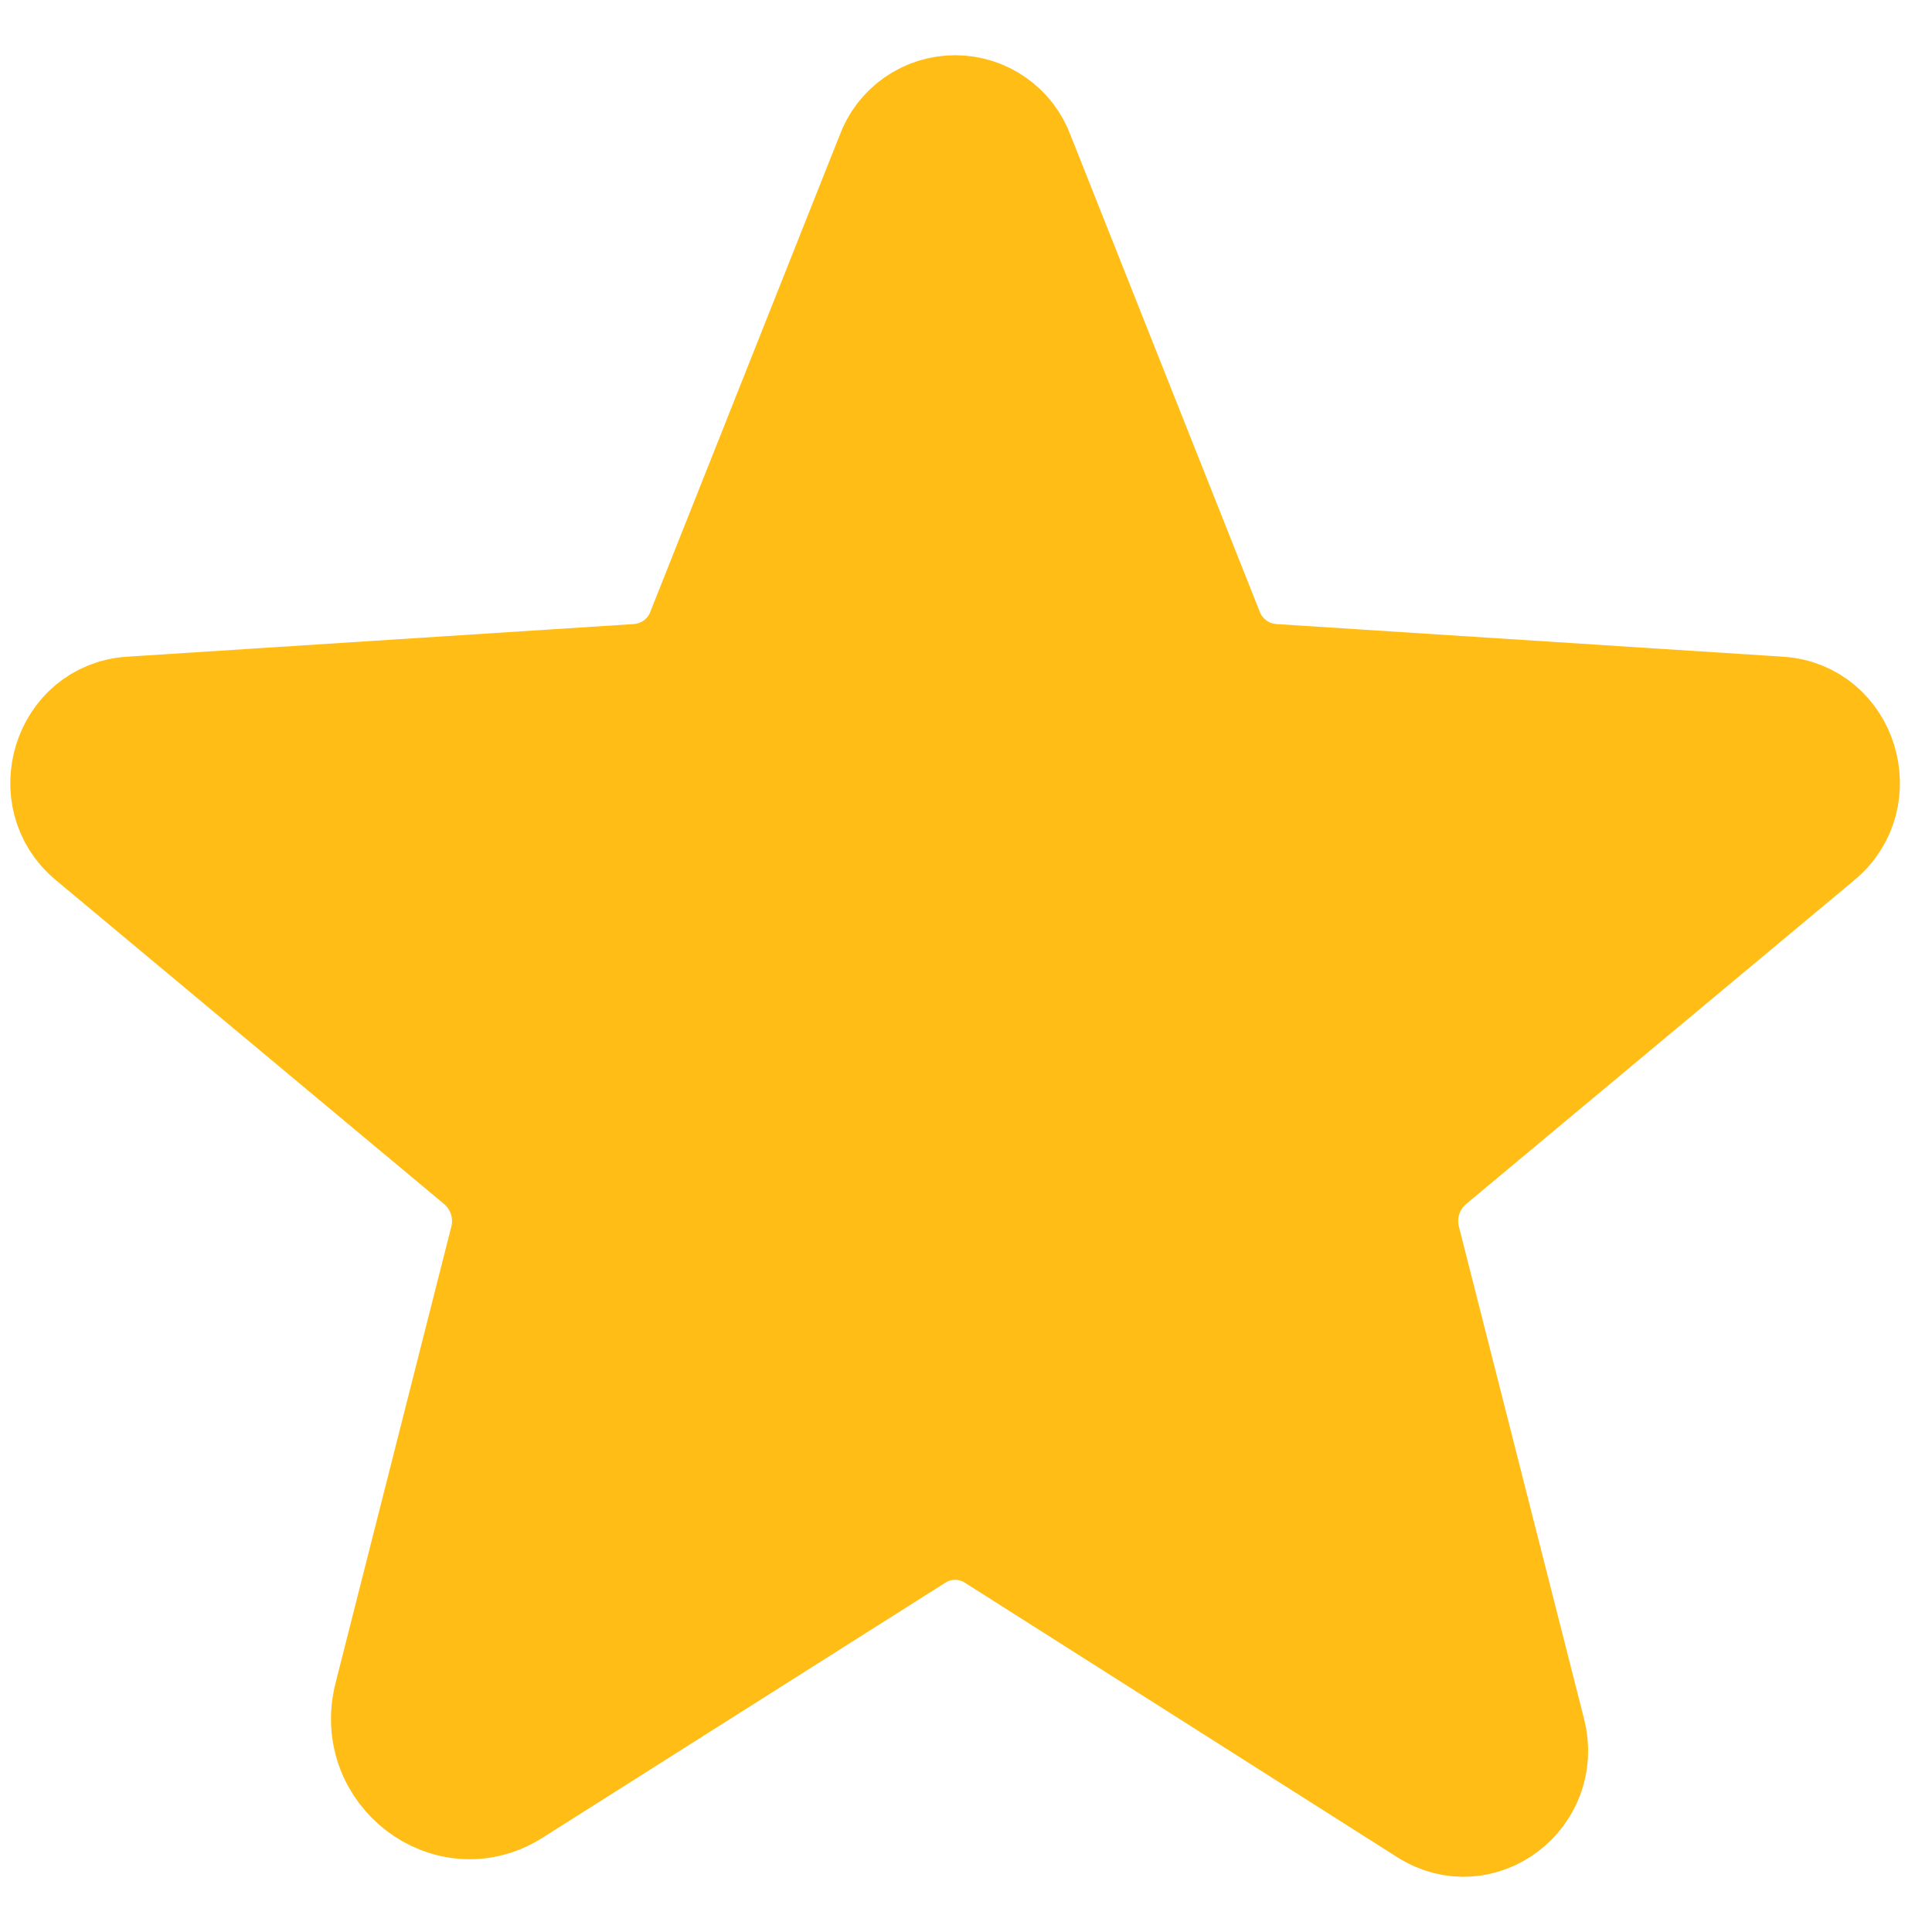 <svg xmlns="http://www.w3.org/2000/svg" width="18" height="18" viewBox="0 0 18 18" fill="none"><path d="M9.25 14.336L13.281 16.895C13.8 17.222 14.44 16.735 14.288 16.135L13.121 11.545C13.089 11.418 13.094 11.284 13.135 11.159C13.176 11.035 13.252 10.925 13.353 10.841L16.967 7.826C17.439 7.434 17.199 6.643 16.583 6.603L11.865 6.299C11.736 6.291 11.613 6.247 11.509 6.17C11.405 6.093 11.326 5.988 11.281 5.867L9.522 1.437C9.476 1.309 9.391 1.198 9.279 1.12C9.168 1.042 9.035 1 8.898 1C8.762 1 8.629 1.042 8.518 1.12C8.406 1.198 8.321 1.309 8.275 1.437L6.515 5.867C6.471 5.988 6.391 6.093 6.288 6.17C6.184 6.247 6.06 6.291 5.932 6.299L1.214 6.603C0.598 6.643 0.358 7.434 0.83 7.826L4.444 10.841C4.545 10.925 4.621 11.035 4.662 11.159C4.703 11.284 4.708 11.418 4.676 11.545L3.597 15.799C3.413 16.519 4.18 17.102 4.796 16.711L8.547 14.336C8.652 14.269 8.774 14.233 8.898 14.233C9.023 14.233 9.145 14.269 9.25 14.336Z" fill="#FFBD15" stroke="#FFBD15" stroke-width="0.971" stroke-linecap="round" stroke-linejoin="round"></path></svg>